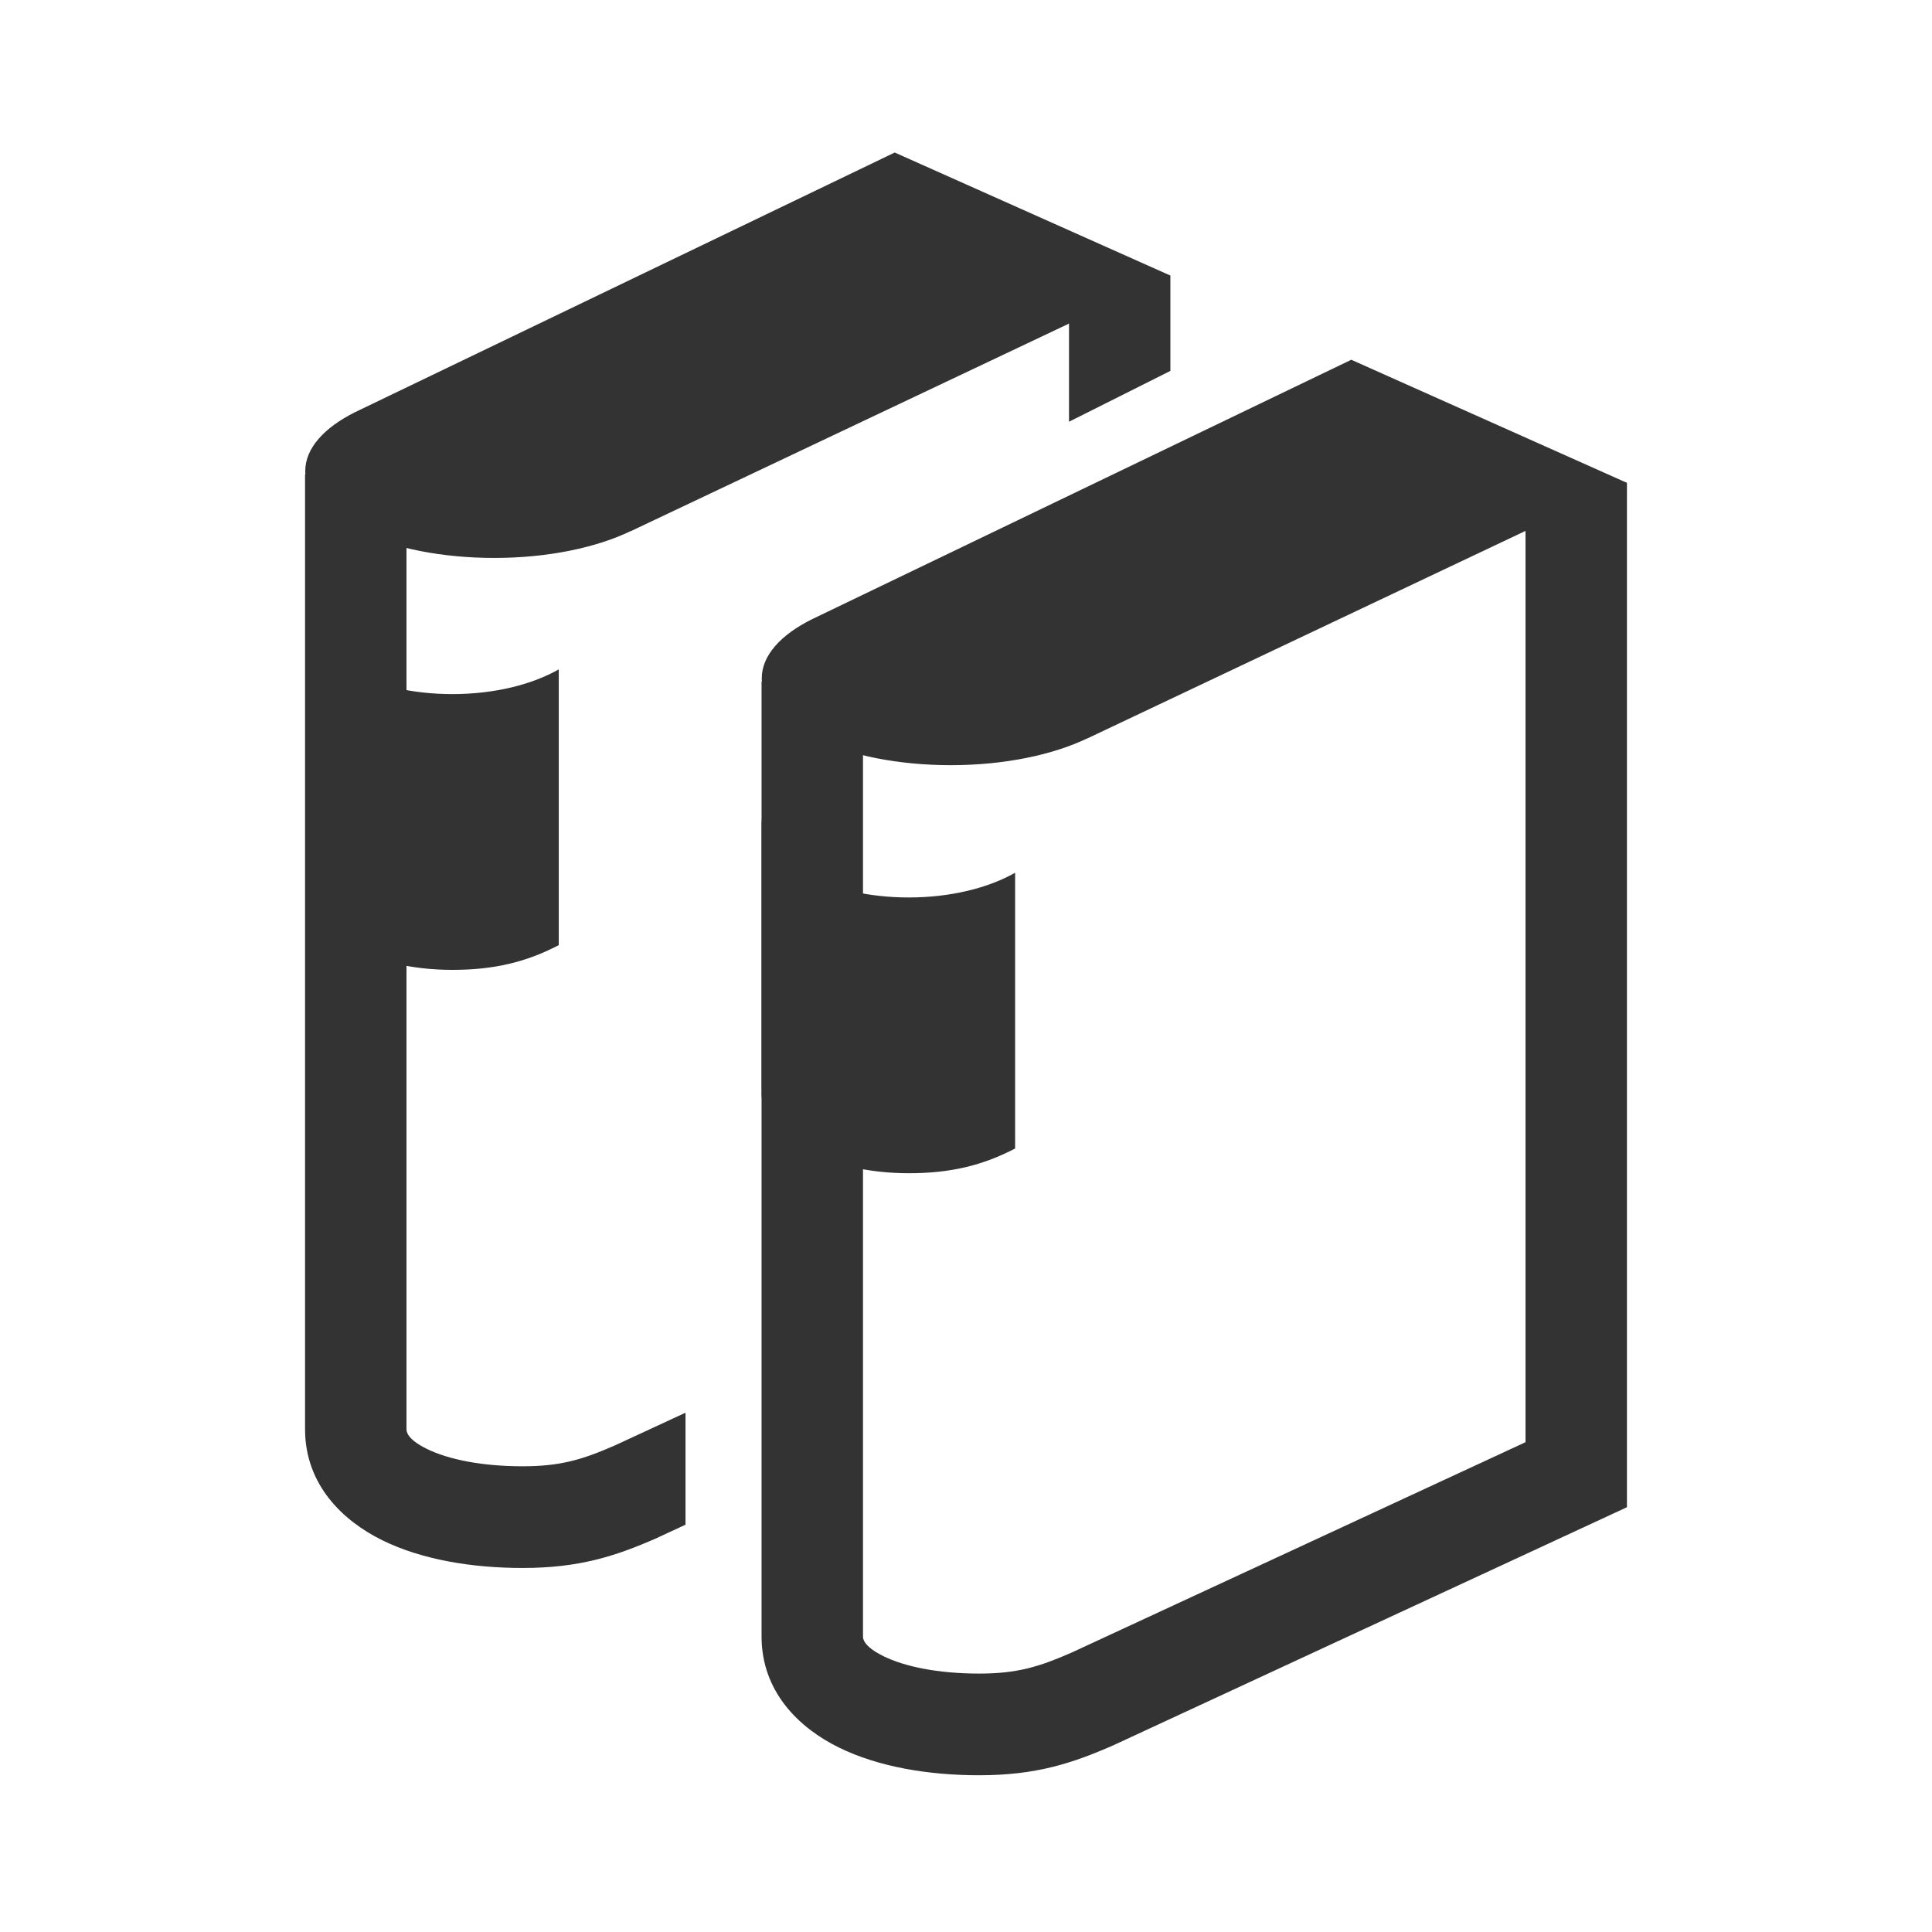 <svg width="38" height="38" viewBox="0 0 38 38" fill="none" xmlns="http://www.w3.org/2000/svg">
<path d="M17.598 3L23.02 5.42L12.406 10.448L12.403 10.447C11.727 10.772 10.775 10.974 9.72 10.974C7.668 10.974 6.004 10.208 6.004 9.264C6.004 8.818 6.375 8.411 6.984 8.107L17.598 3Z" fill="#323332"/>
<path d="M23.02 7.295L23.02 5.42L21.026 5.42V8.295L23.02 7.295Z" fill="#323332"/>
<path d="M13.483 29.989V27.786L12.098 28.428C11.46 28.707 11.029 28.84 10.279 28.84C9.464 28.84 8.809 28.701 8.398 28.499C7.994 28.301 7.995 28.146 7.995 28.11V9.33H6V28.11C6 29.201 6.739 29.911 7.52 30.295C8.296 30.677 9.282 30.84 10.279 30.84C11.388 30.84 12.098 30.611 12.906 30.257L12.916 30.252L13.483 29.989Z" fill="#323332"/>
<path d="M6.004 12.076L6.004 17.428L6.007 17.428C6.005 17.452 6.004 17.476 6.004 17.5C6.004 18.371 7.3 19.076 8.898 19.076C9.72 19.076 10.348 18.923 10.988 18.591L10.99 18.592L10.99 13.168L10.988 13.167C10.461 13.466 9.72 13.652 8.898 13.652C7.3 13.652 6.004 12.947 6.004 12.076Z" fill="#323332"/>
<path d="M26.578 7.076L32 9.497L21.385 14.525L21.383 14.524C20.706 14.848 19.754 15.05 18.7 15.05C16.647 15.05 14.983 14.285 14.983 13.34C14.983 12.894 15.355 12.487 15.964 12.183L26.578 7.076Z" fill="#323332"/>
<path d="M14.979 16.076L14.979 21.428L14.982 21.428C14.98 21.452 14.979 21.476 14.979 21.5C14.979 22.371 16.276 23.076 17.874 23.076C18.696 23.076 19.324 22.923 19.964 22.591L19.966 22.592L19.966 17.168L19.964 17.167C19.437 17.466 18.696 17.652 17.874 17.652C16.276 17.652 14.979 16.947 14.979 16.076Z" fill="#323332"/>
<path fill-rule="evenodd" clip-rule="evenodd" d="M32 9.497L32 29.645L21.895 34.329L21.886 34.333C21.077 34.687 20.368 34.917 19.259 34.917C18.262 34.917 17.276 34.753 16.499 34.371C15.718 33.987 14.979 33.277 14.979 32.187V13.406H16.974V32.187C16.974 32.223 16.974 32.377 17.377 32.575C17.788 32.778 18.443 32.917 19.259 32.917C20.008 32.917 20.439 32.784 21.078 32.504L30.005 28.366V9.496L32 9.497Z" fill="#323332"/>
</svg>
